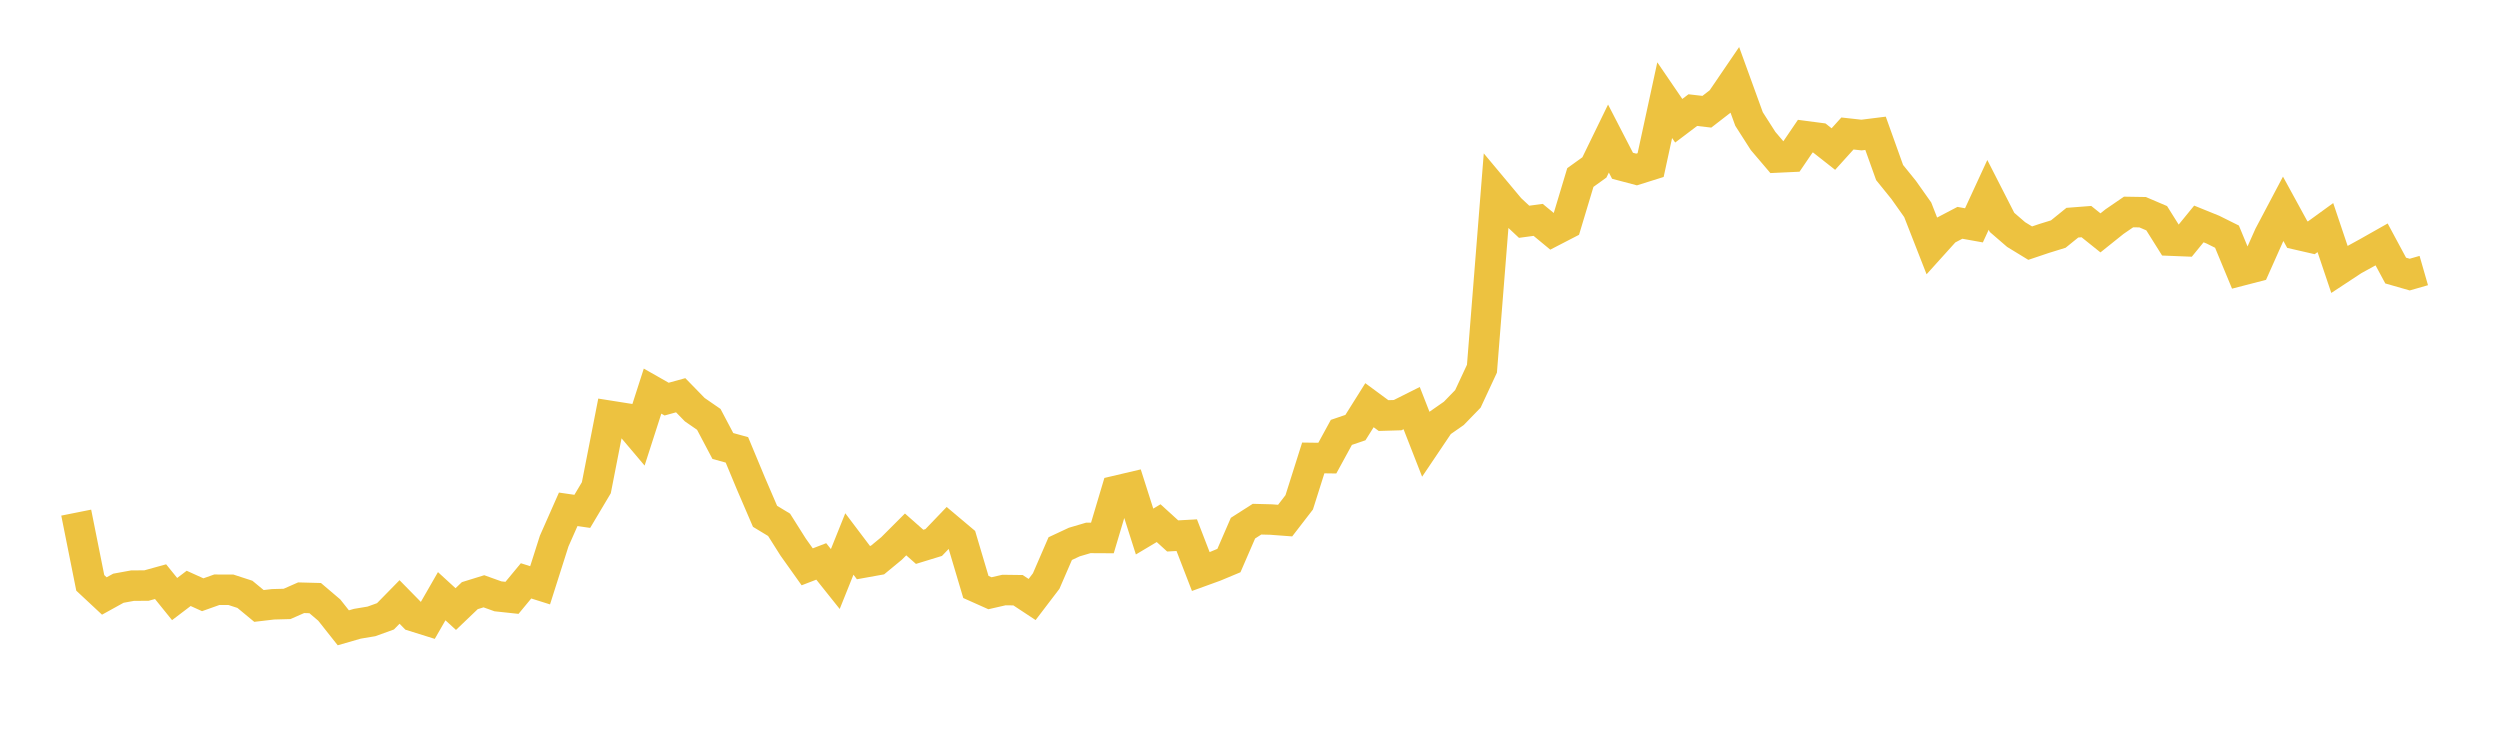 <svg width="164" height="48" xmlns="http://www.w3.org/2000/svg" xmlns:xlink="http://www.w3.org/1999/xlink"><path fill="none" stroke="rgb(237,194,64)" stroke-width="2" d="M5,33.628L5.922,38.237L6.844,39.097L7.766,38.588L8.689,38.419L9.611,38.412L10.533,38.157L11.455,39.298L12.377,38.598L13.299,39.015L14.222,38.687L15.144,38.688L16.066,38.988L16.988,39.75L17.91,39.642L18.832,39.617L19.754,39.211L20.677,39.236L21.599,40.02L22.521,41.184L23.443,40.918L24.365,40.764L25.287,40.431L26.21,39.489L27.132,40.428L28.054,40.716L28.976,39.111L29.898,39.955L30.82,39.074L31.743,38.788L32.665,39.119L33.587,39.218L34.509,38.104L35.431,38.395L36.353,35.497L37.275,33.411L38.198,33.545L39.12,31.996L40.042,27.285L40.964,27.431L41.886,28.521L42.808,25.657L43.731,26.182L44.653,25.928L45.575,26.874L46.497,27.511L47.419,29.257L48.341,29.511L49.263,31.725L50.186,33.87L51.108,34.428L52.03,35.888L52.952,37.184L53.874,36.829L54.796,37.984L55.719,35.685L56.641,36.906L57.563,36.74L58.485,35.98L59.407,35.058L60.329,35.872L61.251,35.589L62.174,34.626L63.096,35.402L64.018,38.505L64.94,38.917L65.862,38.706L66.784,38.718L67.707,39.327L68.629,38.118L69.551,35.989L70.473,35.558L71.395,35.286L72.317,35.291L73.24,32.194L74.162,31.977L75.084,34.869L76.006,34.319L76.928,35.158L77.85,35.107L78.772,37.493L79.695,37.158L80.617,36.773L81.539,34.647L82.461,34.058L83.383,34.082L84.305,34.151L85.228,32.954L86.15,30.041L87.072,30.053L87.994,28.364L88.916,28.05L89.838,26.581L90.76,27.261L91.683,27.234L92.605,26.772L93.527,29.13L94.449,27.76L95.371,27.117L96.293,26.167L97.216,24.186L98.138,12.582L99.06,13.685L99.982,14.548L100.904,14.424L101.826,15.186L102.749,14.709L103.671,11.645L104.593,10.983L105.515,9.089L106.437,10.874L107.359,11.119L108.281,10.829L109.204,6.571L110.126,7.921L111.048,7.224L111.97,7.33L112.892,6.617L113.814,5.264L114.737,7.807L115.659,9.249L116.581,10.332L117.503,10.289L118.425,8.932L119.347,9.053L120.269,9.778L121.192,8.757L122.114,8.859L123.036,8.744L123.958,11.319L124.88,12.459L125.802,13.762L126.725,16.122L127.647,15.1L128.569,14.617L129.491,14.782L130.413,12.784L131.335,14.59L132.257,15.386L133.18,15.95L134.102,15.64L135.024,15.355L135.946,14.608L136.868,14.537L137.79,15.276L138.713,14.537L139.635,13.906L140.557,13.921L141.479,14.315L142.401,15.785L143.323,15.822L144.246,14.691L145.168,15.065L146.09,15.524L147.012,17.75L147.934,17.511L148.856,15.443L149.778,13.698L150.701,15.387L151.623,15.599L152.545,14.93L153.467,17.669L154.389,17.062L155.311,16.555L156.234,16.033L157.156,17.749L158.078,18.013L159,17.748"></path></svg>